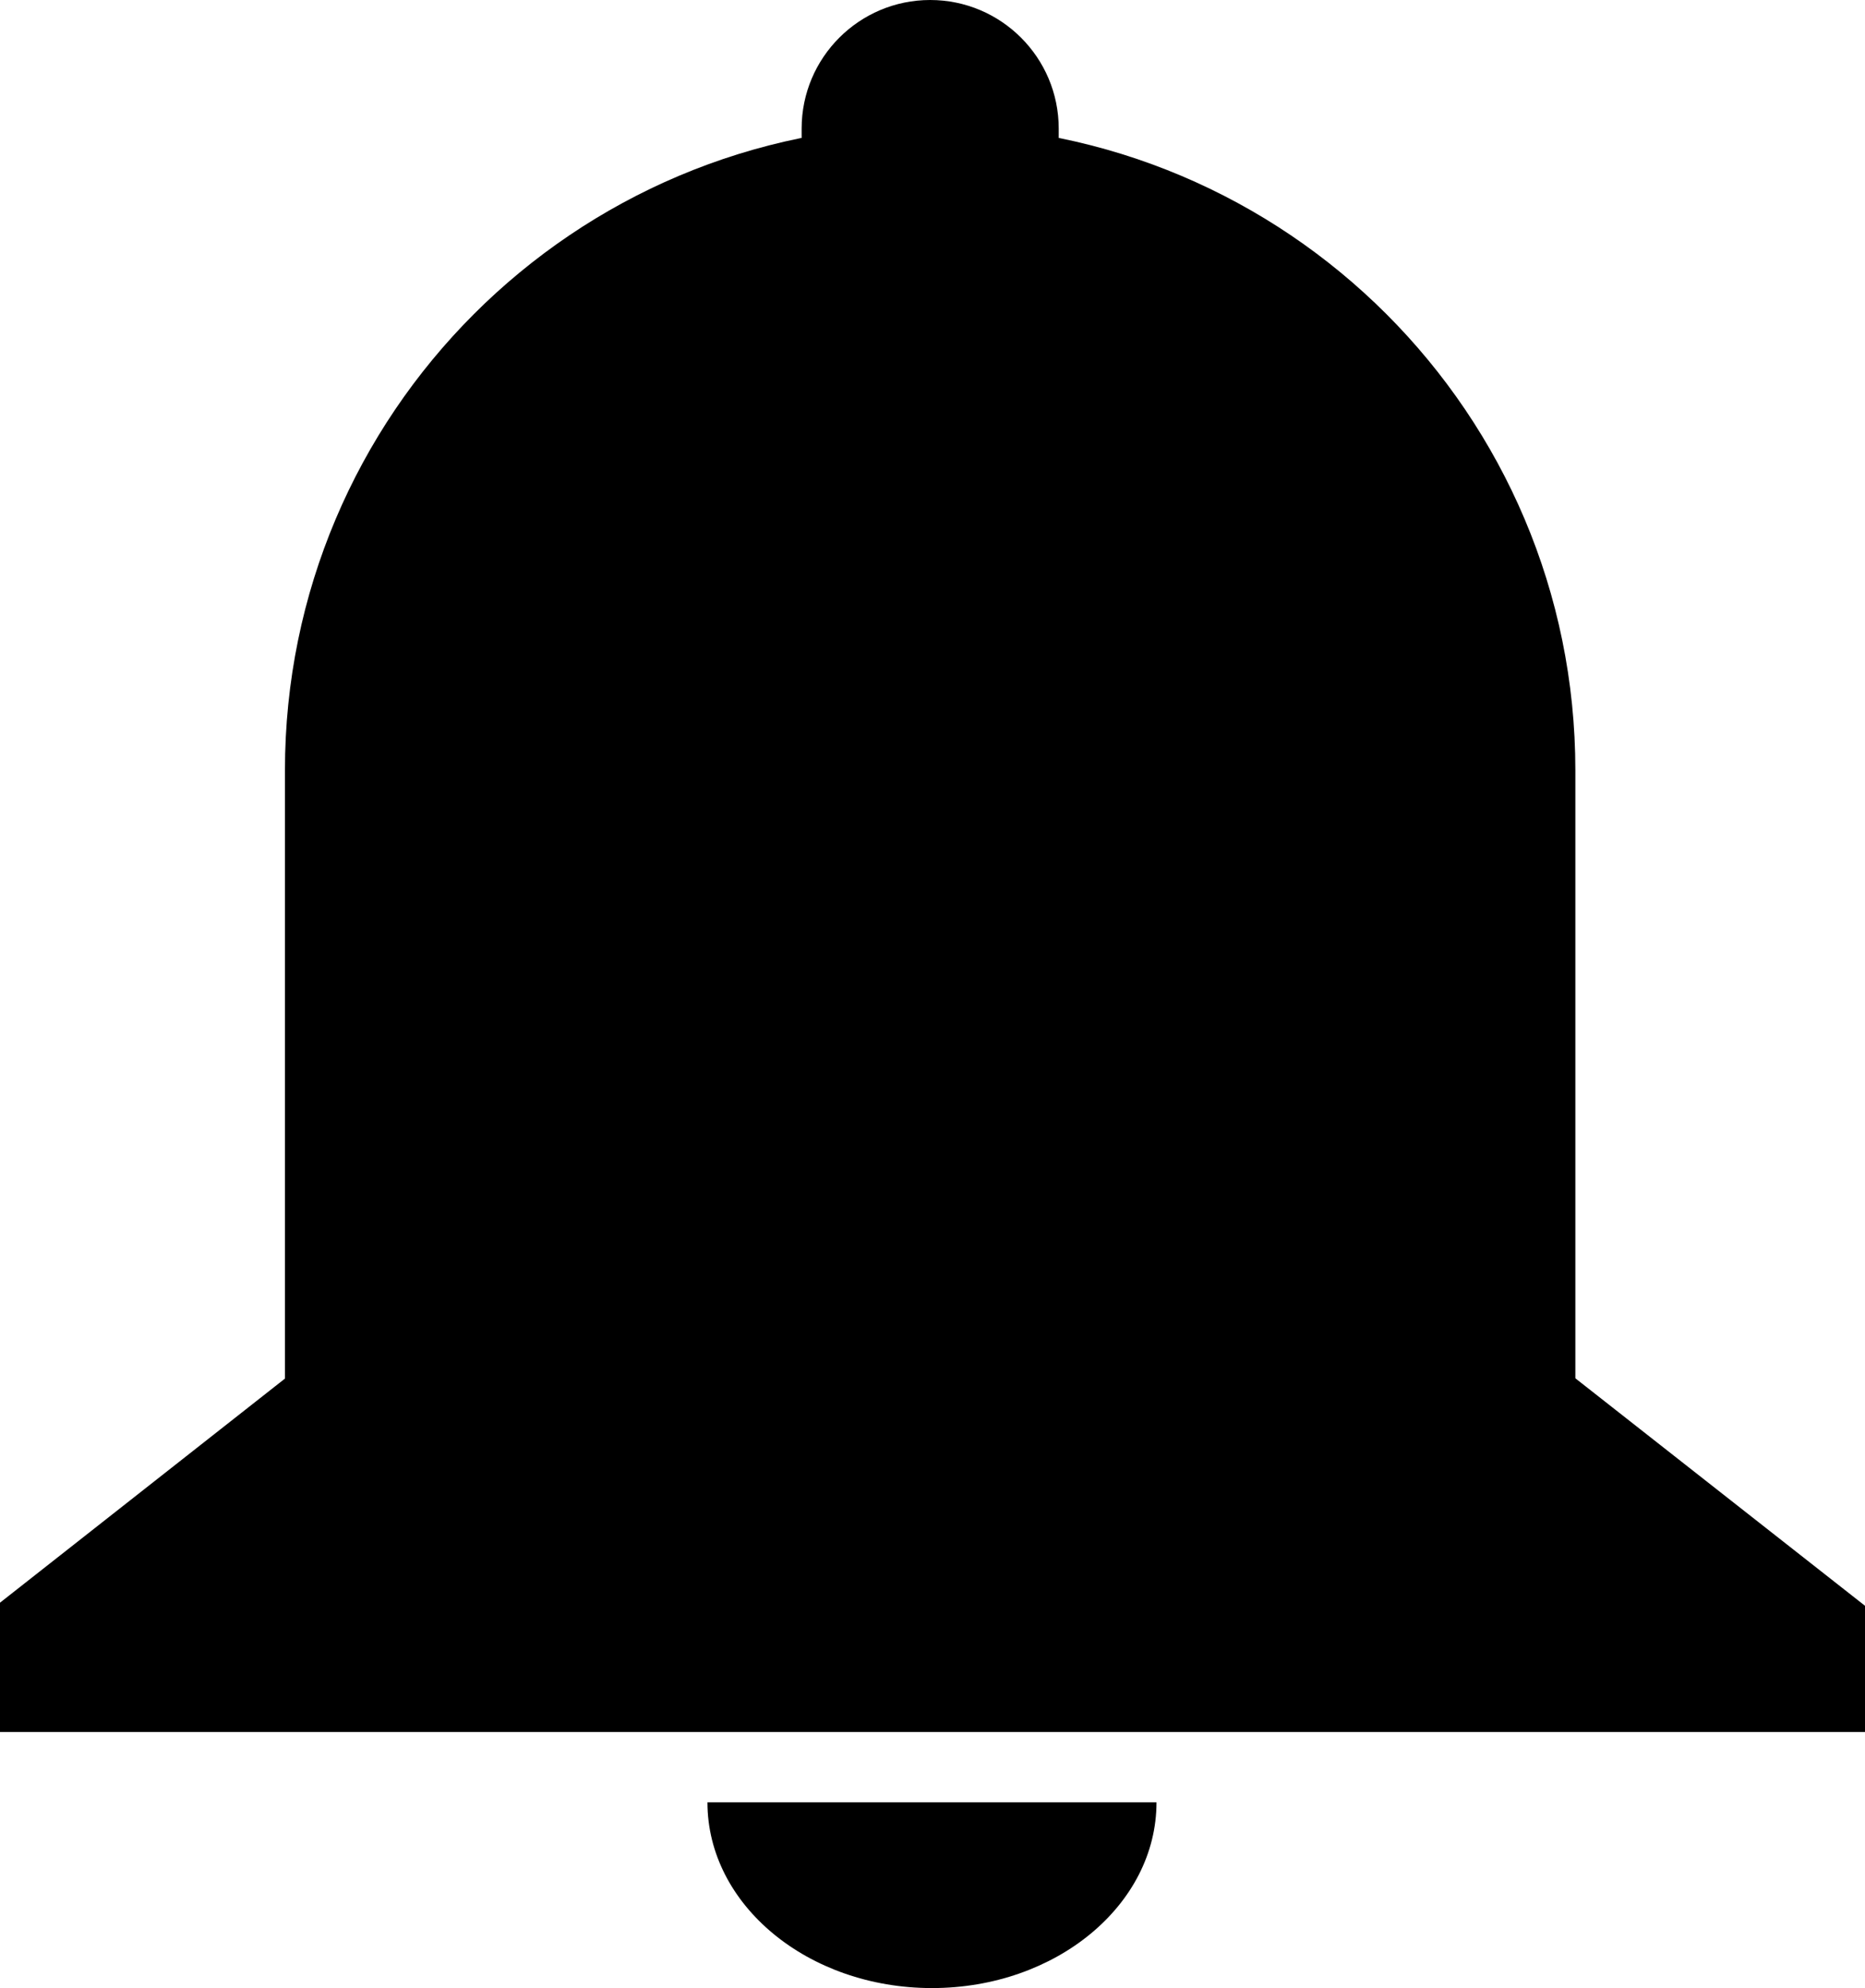 <?xml version="1.0" encoding="UTF-8"?>
<svg id="_Слой_1" data-name="Слой 1" xmlns="http://www.w3.org/2000/svg" viewBox="0 0 477 508.5">
  <path d="M402.91,370H72.88V197.02c0-91.14,73.88-165.02,165.02-165.02h0c91.14,0,165.02,73.88,165.02,165.02v172.98Z"/>
  <path d="M237.9,0h0c18.14,0,32.88,14.73,32.88,32.88v32.12h-65.75V32.88c0-18.14,14.73-32.88,32.88-32.88Z"/>
  <polygon points="477 443 0 443 0 409.93 85.1 343 390.78 343 477 410.72 477 443"/>
  <path d="M238.36,508.5h0c-31.71,0-57.42-21.27-57.42-47.5h114.85c0,26.23-25.71,47.5-57.42,47.5Z"/>
</svg>